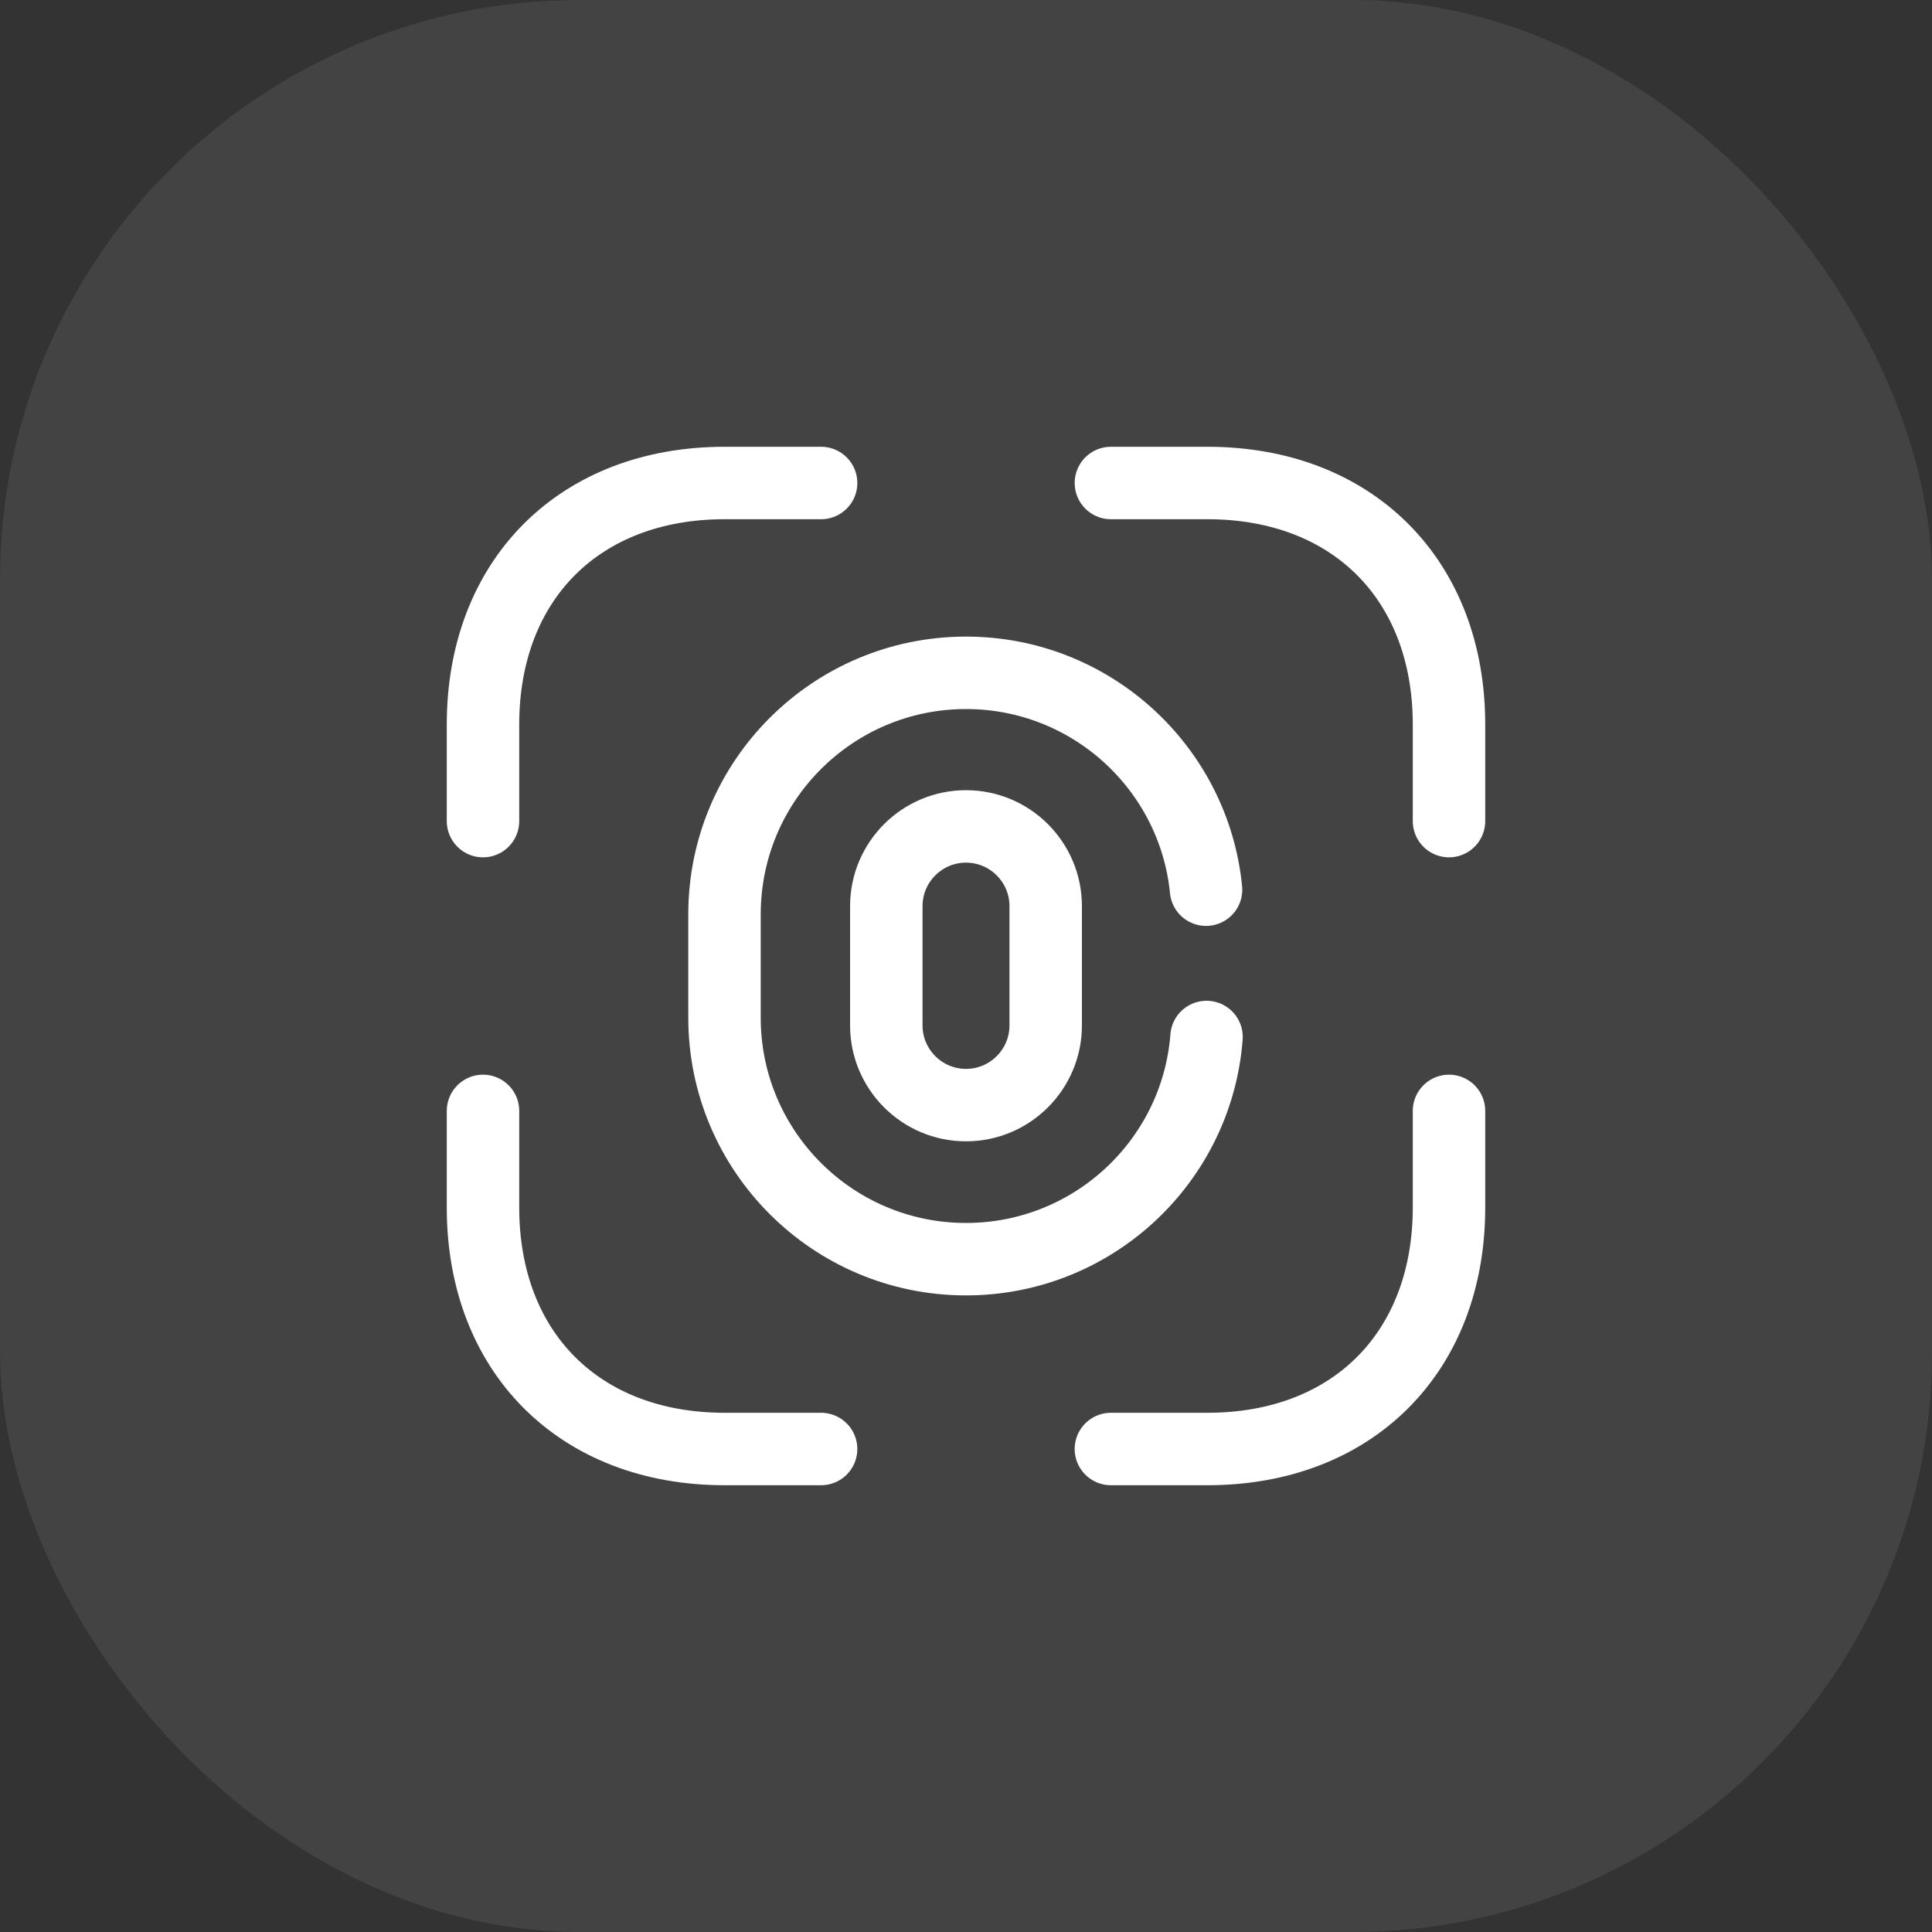 <svg width="40" height="40" viewBox="0 0 40 40" fill="none" xmlns="http://www.w3.org/2000/svg">
<rect x="0" y="0" width="40" height="40" fill="#333333" stroke="none"/>
<rect width="40" height="40" rx="12" fill="white" fill-opacity="0.08"/>
<path d="M20 22.88C19.09 22.88 18.35 22.14 18.35 21.23V18.76C18.35 17.85 19.09 17.11 20 17.11C20.91 17.11 21.65 17.85 21.65 18.76V21.23C21.65 22.14 20.91 22.88 20 22.88Z" stroke="white" stroke-width="1.5" stroke-linecap="round"/>
<path d="M24.98 21.47C24.78 24.05 22.62 26.07 20 26.07C17.24 26.07 15 23.83 15 21.07V18.93C15 16.17 17.24 13.93 20 13.93C22.59 13.93 24.72 15.9 24.97 18.42" stroke="white" stroke-width="1.5" stroke-linecap="round"/>
<path d="M23 10H25C28 10 30 12 30 15V17" stroke="white" stroke-width="1.5" stroke-miterlimit="10" stroke-linecap="round" stroke-linejoin="round"/>
<path d="M10 17V15C10 12 12 10 15 10H17" stroke="white" stroke-width="1.5" stroke-miterlimit="10" stroke-linecap="round" stroke-linejoin="round"/>
<path d="M23 30H25C28 30 30 28 30 25V23" stroke="white" stroke-width="1.5" stroke-miterlimit="10" stroke-linecap="round" stroke-linejoin="round"/>
<path d="M10 23V25C10 28 12 30 15 30H17" stroke="white" stroke-width="1.5" stroke-miterlimit="10" stroke-linecap="round" stroke-linejoin="round"/>
</svg>
